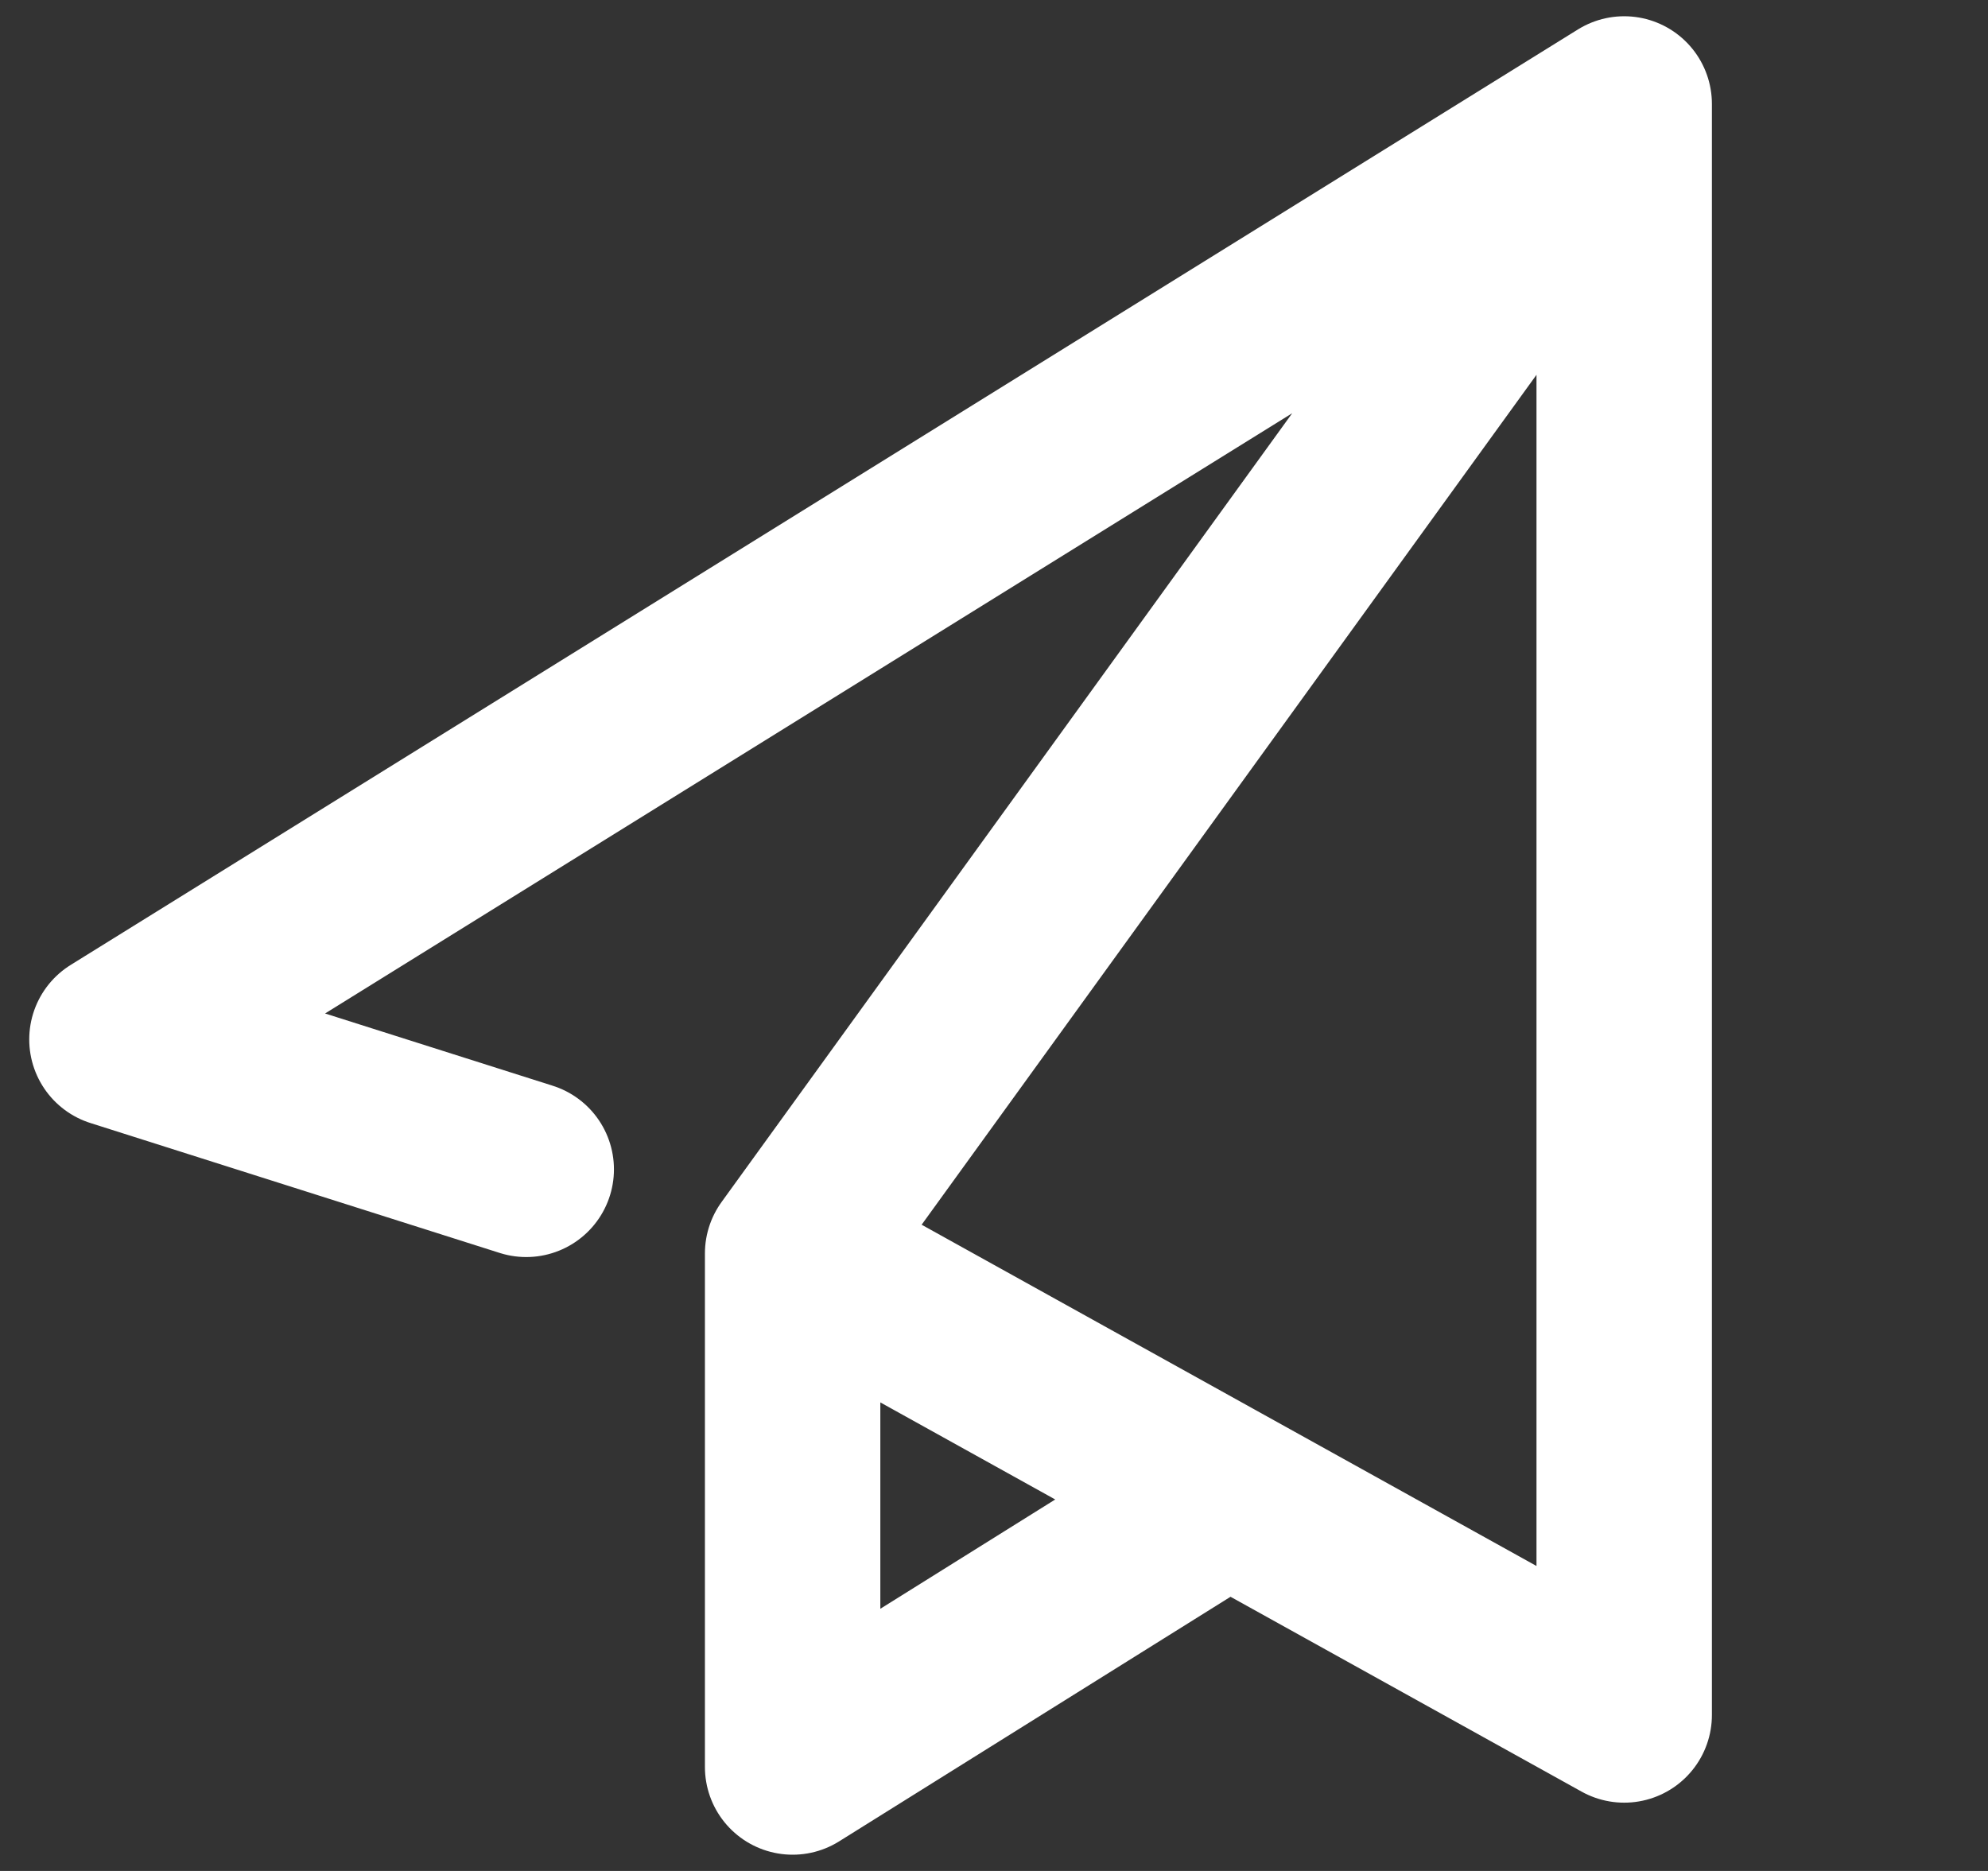 <svg width="17" height="16" viewBox="0 0 17 16" fill="none" xmlns="http://www.w3.org/2000/svg">
<rect x="0" y="0" width="17" height="16" fill="#333333" stroke="none"/>
<path d="M13.889 0.889L6.778 10.719M13.889 0.889V14.666L6.778 10.719M13.889 0.889L1 8.889L4.5 10M6.778 10.719V15.111L10.5 12.785" stroke="white" stroke-width="1.5" stroke-linecap="round" stroke-linejoin="round"/>
</svg>

